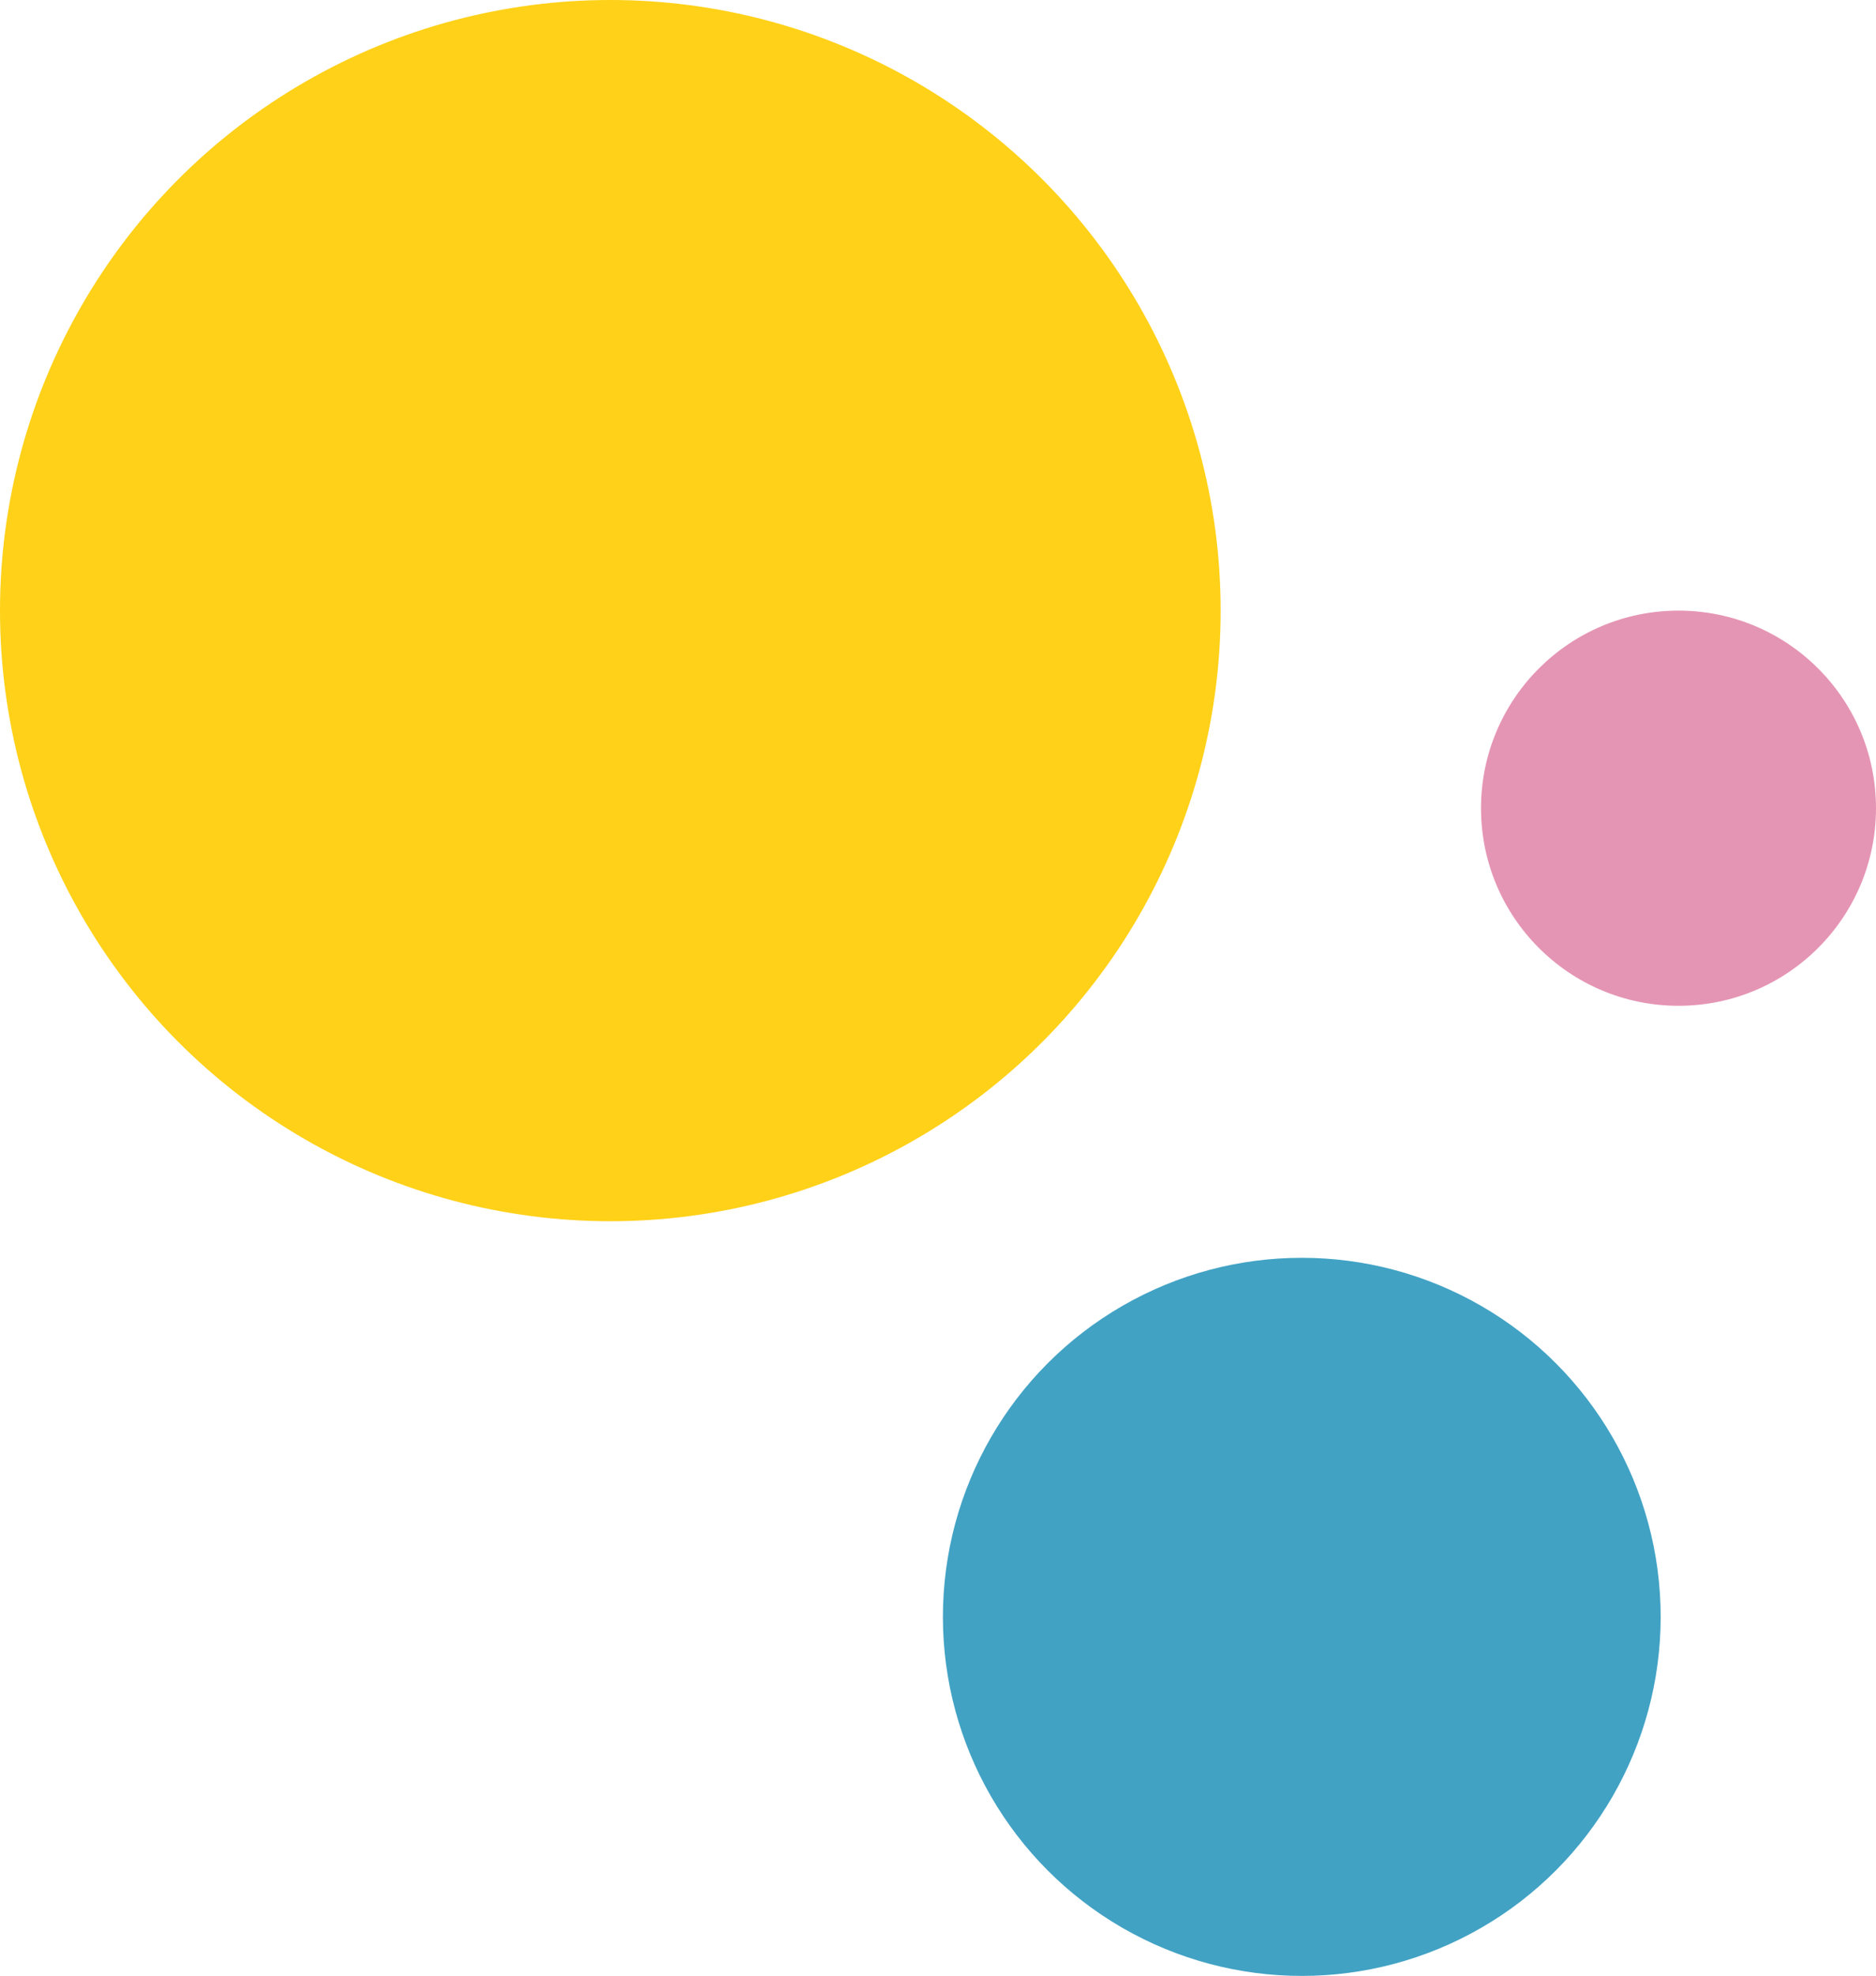 <?xml version="1.0" encoding="UTF-8" standalone="no"?><svg xmlns="http://www.w3.org/2000/svg" xmlns:xlink="http://www.w3.org/1999/xlink" fill="#000000" height="443" preserveAspectRatio="xMidYMid meet" version="1" viewBox="39.6 28.5 420.8 443.0" width="420.8" zoomAndPan="magnify"><g><g id="change1_1"><circle cx="176.5" cy="165.4" fill="#ffd118" r="136.9"/></g><g id="change2_1"><circle cx="331.6" cy="391" fill="#41a2c4" r="80.5"/></g><g id="change3_1"><circle cx="416.1" cy="209.7" fill="#e595b4" r="44.3"/></g></g></svg>